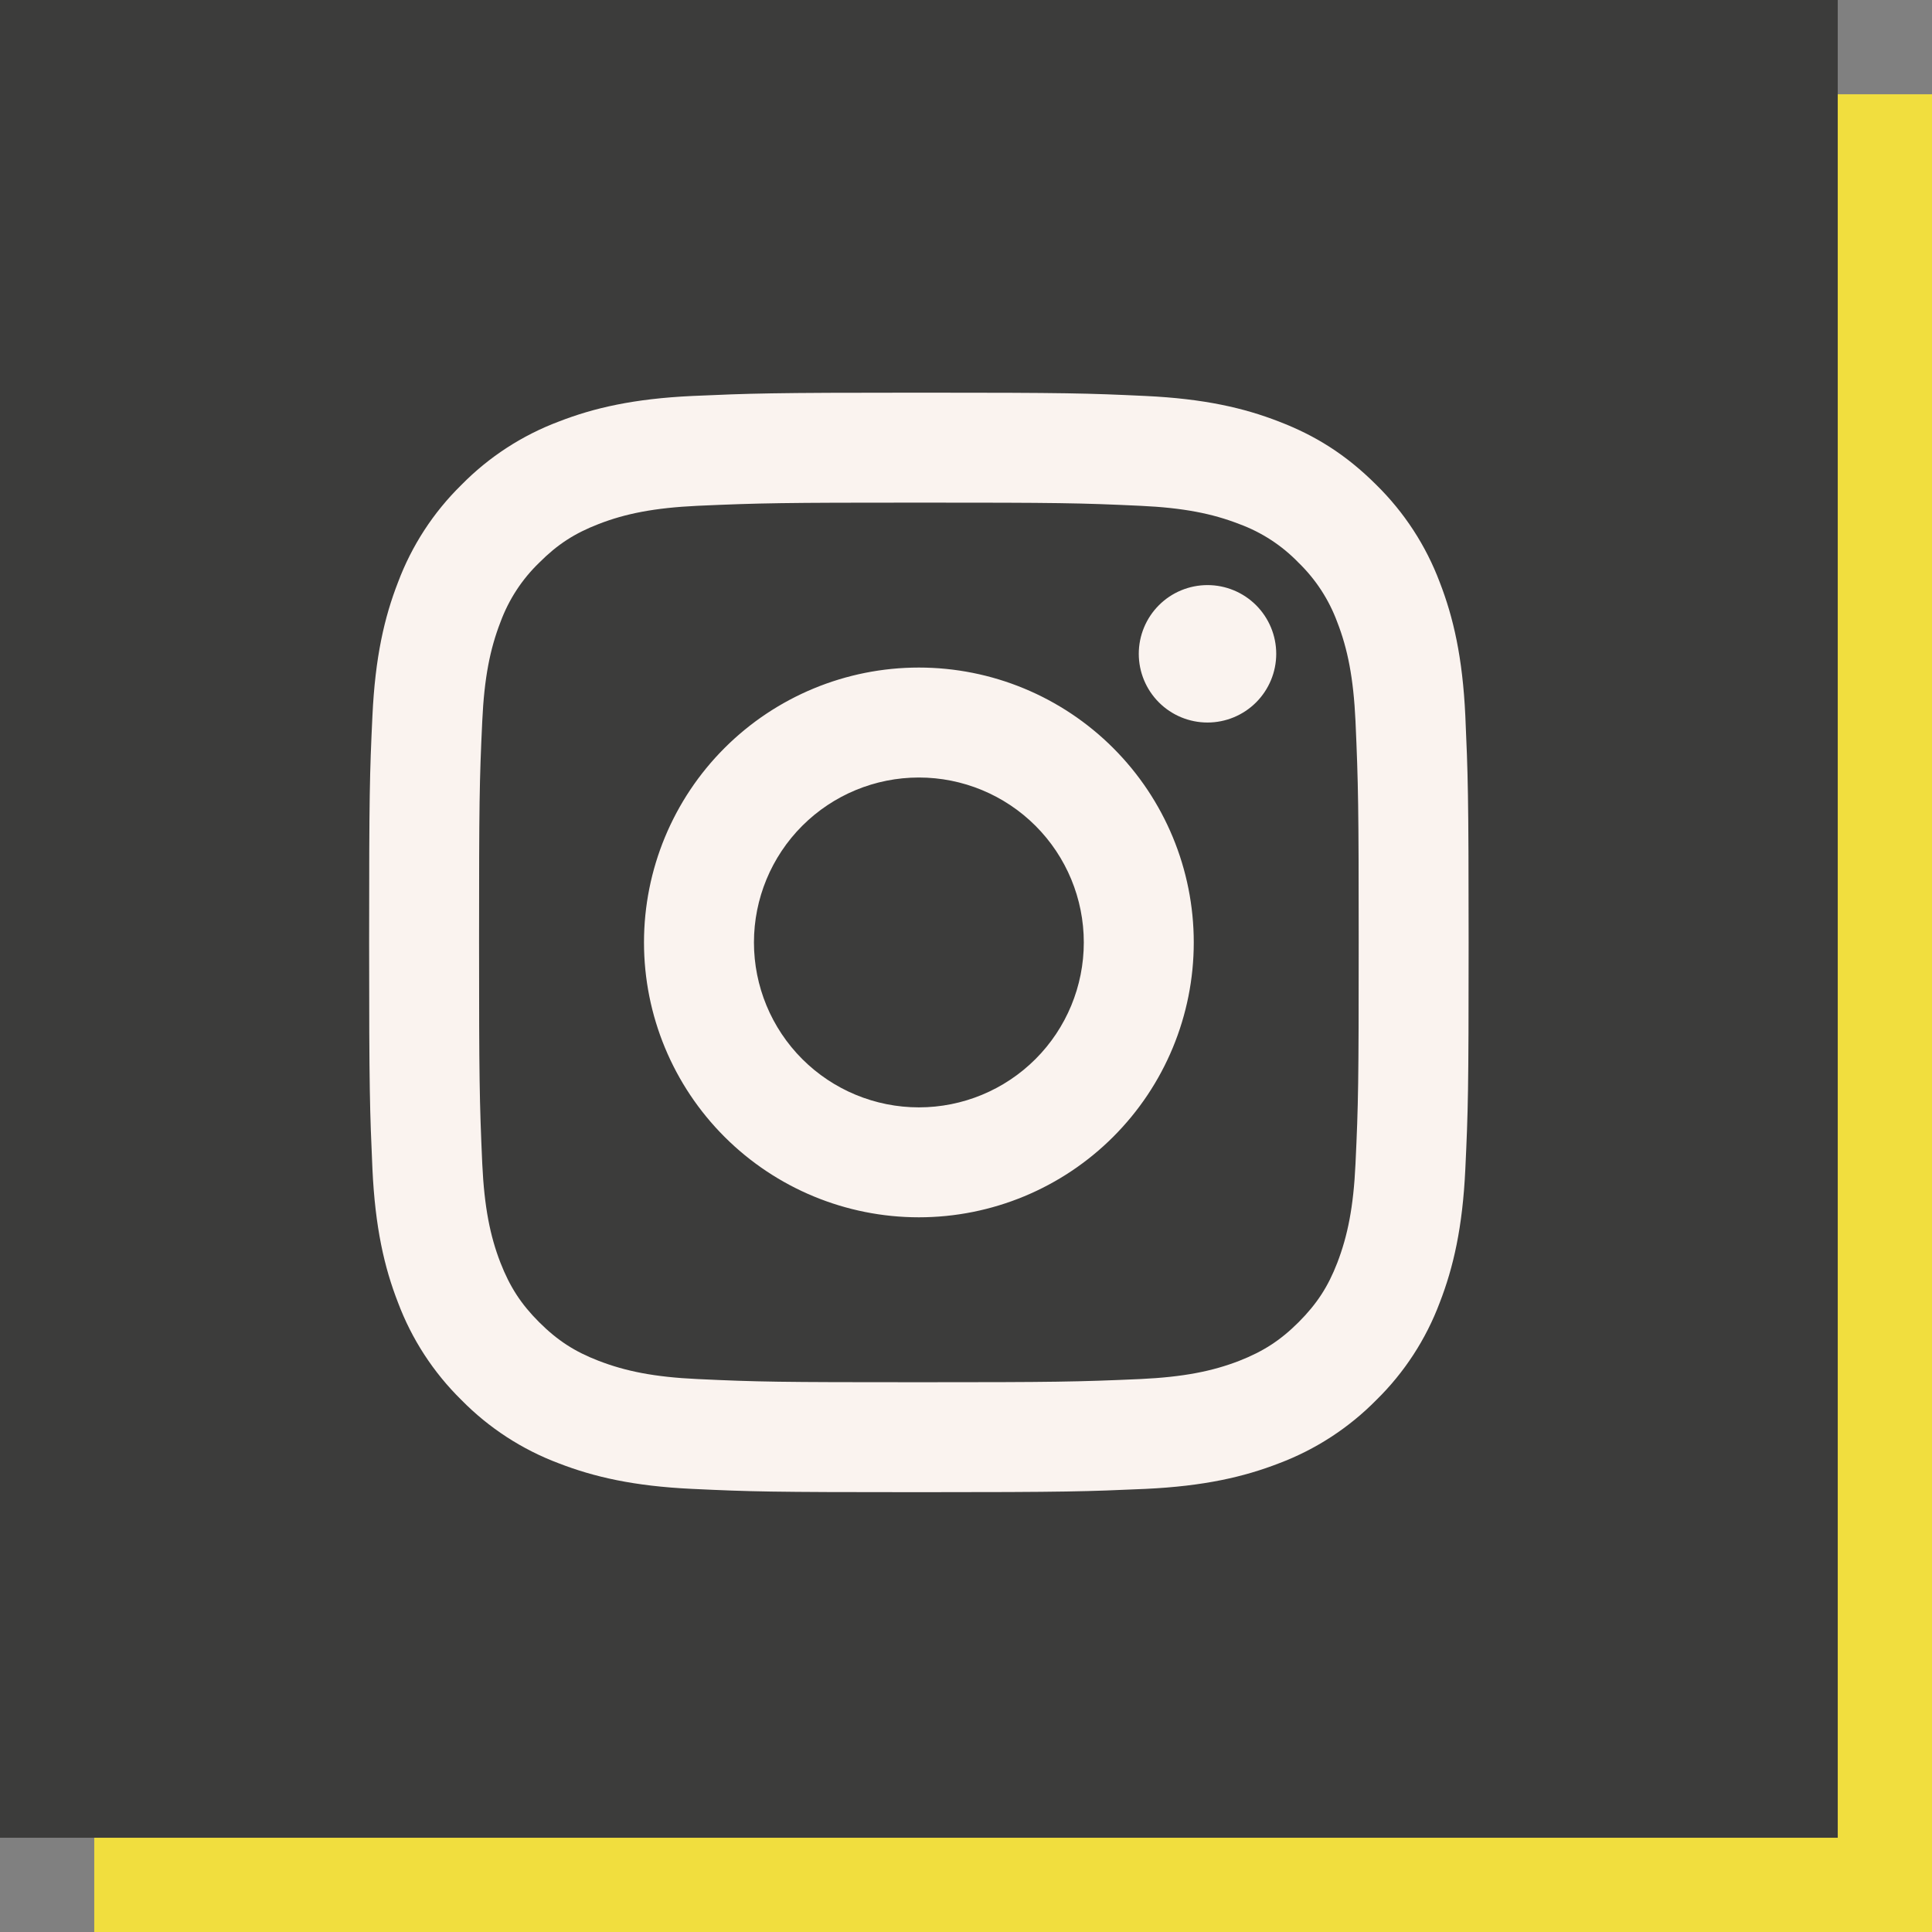 <?xml version="1.0" encoding="UTF-8"?>
<svg xmlns="http://www.w3.org/2000/svg" width="82" height="82" viewBox="0 0 82 82" fill="none">
  <rect x="0" y="0" width="82" height="82" fill="#808080" stroke="none"/>
  <rect x="4" y="4" width="78" height="78" fill="#F1DE3E"></rect>
  <rect width="78" height="78" fill="#3C3C3B"></rect>
  <path d="M39 33C37.143 33 35.363 33.737 34.05 35.05C32.737 36.363 32 38.143 32 40C32 41.856 32.737 43.637 34.05 44.95C35.363 46.262 37.143 47 39 47C40.856 47 42.637 46.262 43.95 44.95C45.263 43.637 46 41.856 46 40C46 38.143 45.263 36.363 43.95 35.05C42.637 33.737 40.856 33 39 33ZM39 28.333C42.094 28.333 45.062 29.562 47.249 31.75C49.438 33.938 50.667 36.906 50.667 40C50.667 43.094 49.438 46.062 47.249 48.249C45.062 50.437 42.094 51.666 39 51.666C35.906 51.666 32.938 50.437 30.75 48.249C28.562 46.062 27.333 43.094 27.333 40C27.333 36.906 28.562 33.938 30.75 31.75C32.938 29.562 35.906 28.333 39 28.333V28.333ZM54.167 27.75C54.167 28.523 53.859 29.265 53.312 29.812C52.765 30.359 52.023 30.666 51.25 30.666C50.476 30.666 49.734 30.359 49.188 29.812C48.641 29.265 48.333 28.523 48.333 27.75C48.333 26.976 48.641 26.234 49.188 25.687C49.734 25.14 50.476 24.833 51.25 24.833C52.023 24.833 52.765 25.14 53.312 25.687C53.859 26.234 54.167 26.976 54.167 27.75V27.75ZM39 21.333C33.227 21.333 32.285 21.349 29.599 21.468C27.77 21.555 26.542 21.8 25.404 22.243C24.391 22.635 23.661 23.104 22.884 23.884C22.153 24.589 21.592 25.451 21.241 26.404C20.798 27.547 20.553 28.772 20.469 30.599C20.347 33.175 20.333 34.075 20.333 40C20.333 45.773 20.35 46.715 20.469 49.401C20.555 51.228 20.8 52.458 21.241 53.594C21.638 54.609 22.104 55.339 22.879 56.114C23.665 56.898 24.396 57.367 25.399 57.754C26.552 58.2 27.779 58.447 29.599 58.531C32.175 58.653 33.076 58.666 39 58.666C44.773 58.666 45.715 58.65 48.401 58.531C50.226 58.445 51.455 58.2 52.594 57.759C53.604 57.364 54.339 56.895 55.114 56.121C55.9 55.334 56.369 54.604 56.757 53.601C57.2 52.45 57.447 51.221 57.531 49.401C57.653 46.825 57.667 45.924 57.667 40C57.667 34.227 57.65 33.285 57.531 30.599C57.445 28.774 57.2 27.542 56.757 26.404C56.405 25.451 55.844 24.59 55.116 23.884C54.411 23.153 53.55 22.591 52.596 22.241C51.453 21.797 50.226 21.552 48.401 21.468C45.825 21.347 44.924 21.333 39 21.333ZM39 16.666C45.34 16.666 46.131 16.69 48.618 16.806C51.103 16.923 52.795 17.313 54.283 17.892C55.823 18.484 57.121 19.287 58.418 20.582C59.604 21.748 60.523 23.159 61.108 24.716C61.685 26.203 62.077 27.897 62.193 30.382C62.303 32.869 62.333 33.66 62.333 40C62.333 46.34 62.31 47.13 62.193 49.618C62.077 52.103 61.685 53.794 61.108 55.283C60.524 56.841 59.606 58.253 58.418 59.418C57.251 60.604 55.84 61.522 54.283 62.108C52.797 62.684 51.103 63.077 48.618 63.193C46.131 63.303 45.34 63.333 39 63.333C32.66 63.333 31.869 63.31 29.382 63.193C26.897 63.077 25.205 62.684 23.717 62.108C22.159 61.524 20.747 60.605 19.582 59.418C18.395 58.252 17.477 56.841 16.892 55.283C16.313 53.797 15.923 52.103 15.807 49.618C15.697 47.13 15.667 46.34 15.667 40C15.667 33.66 15.69 32.869 15.807 30.382C15.923 27.895 16.313 26.205 16.892 24.716C17.476 23.158 18.394 21.747 19.582 20.582C20.748 19.395 22.159 18.477 23.717 17.892C25.205 17.313 26.895 16.923 29.382 16.806C31.869 16.697 32.66 16.666 39 16.666Z" fill="#FAF3EF"></path>
</svg>
